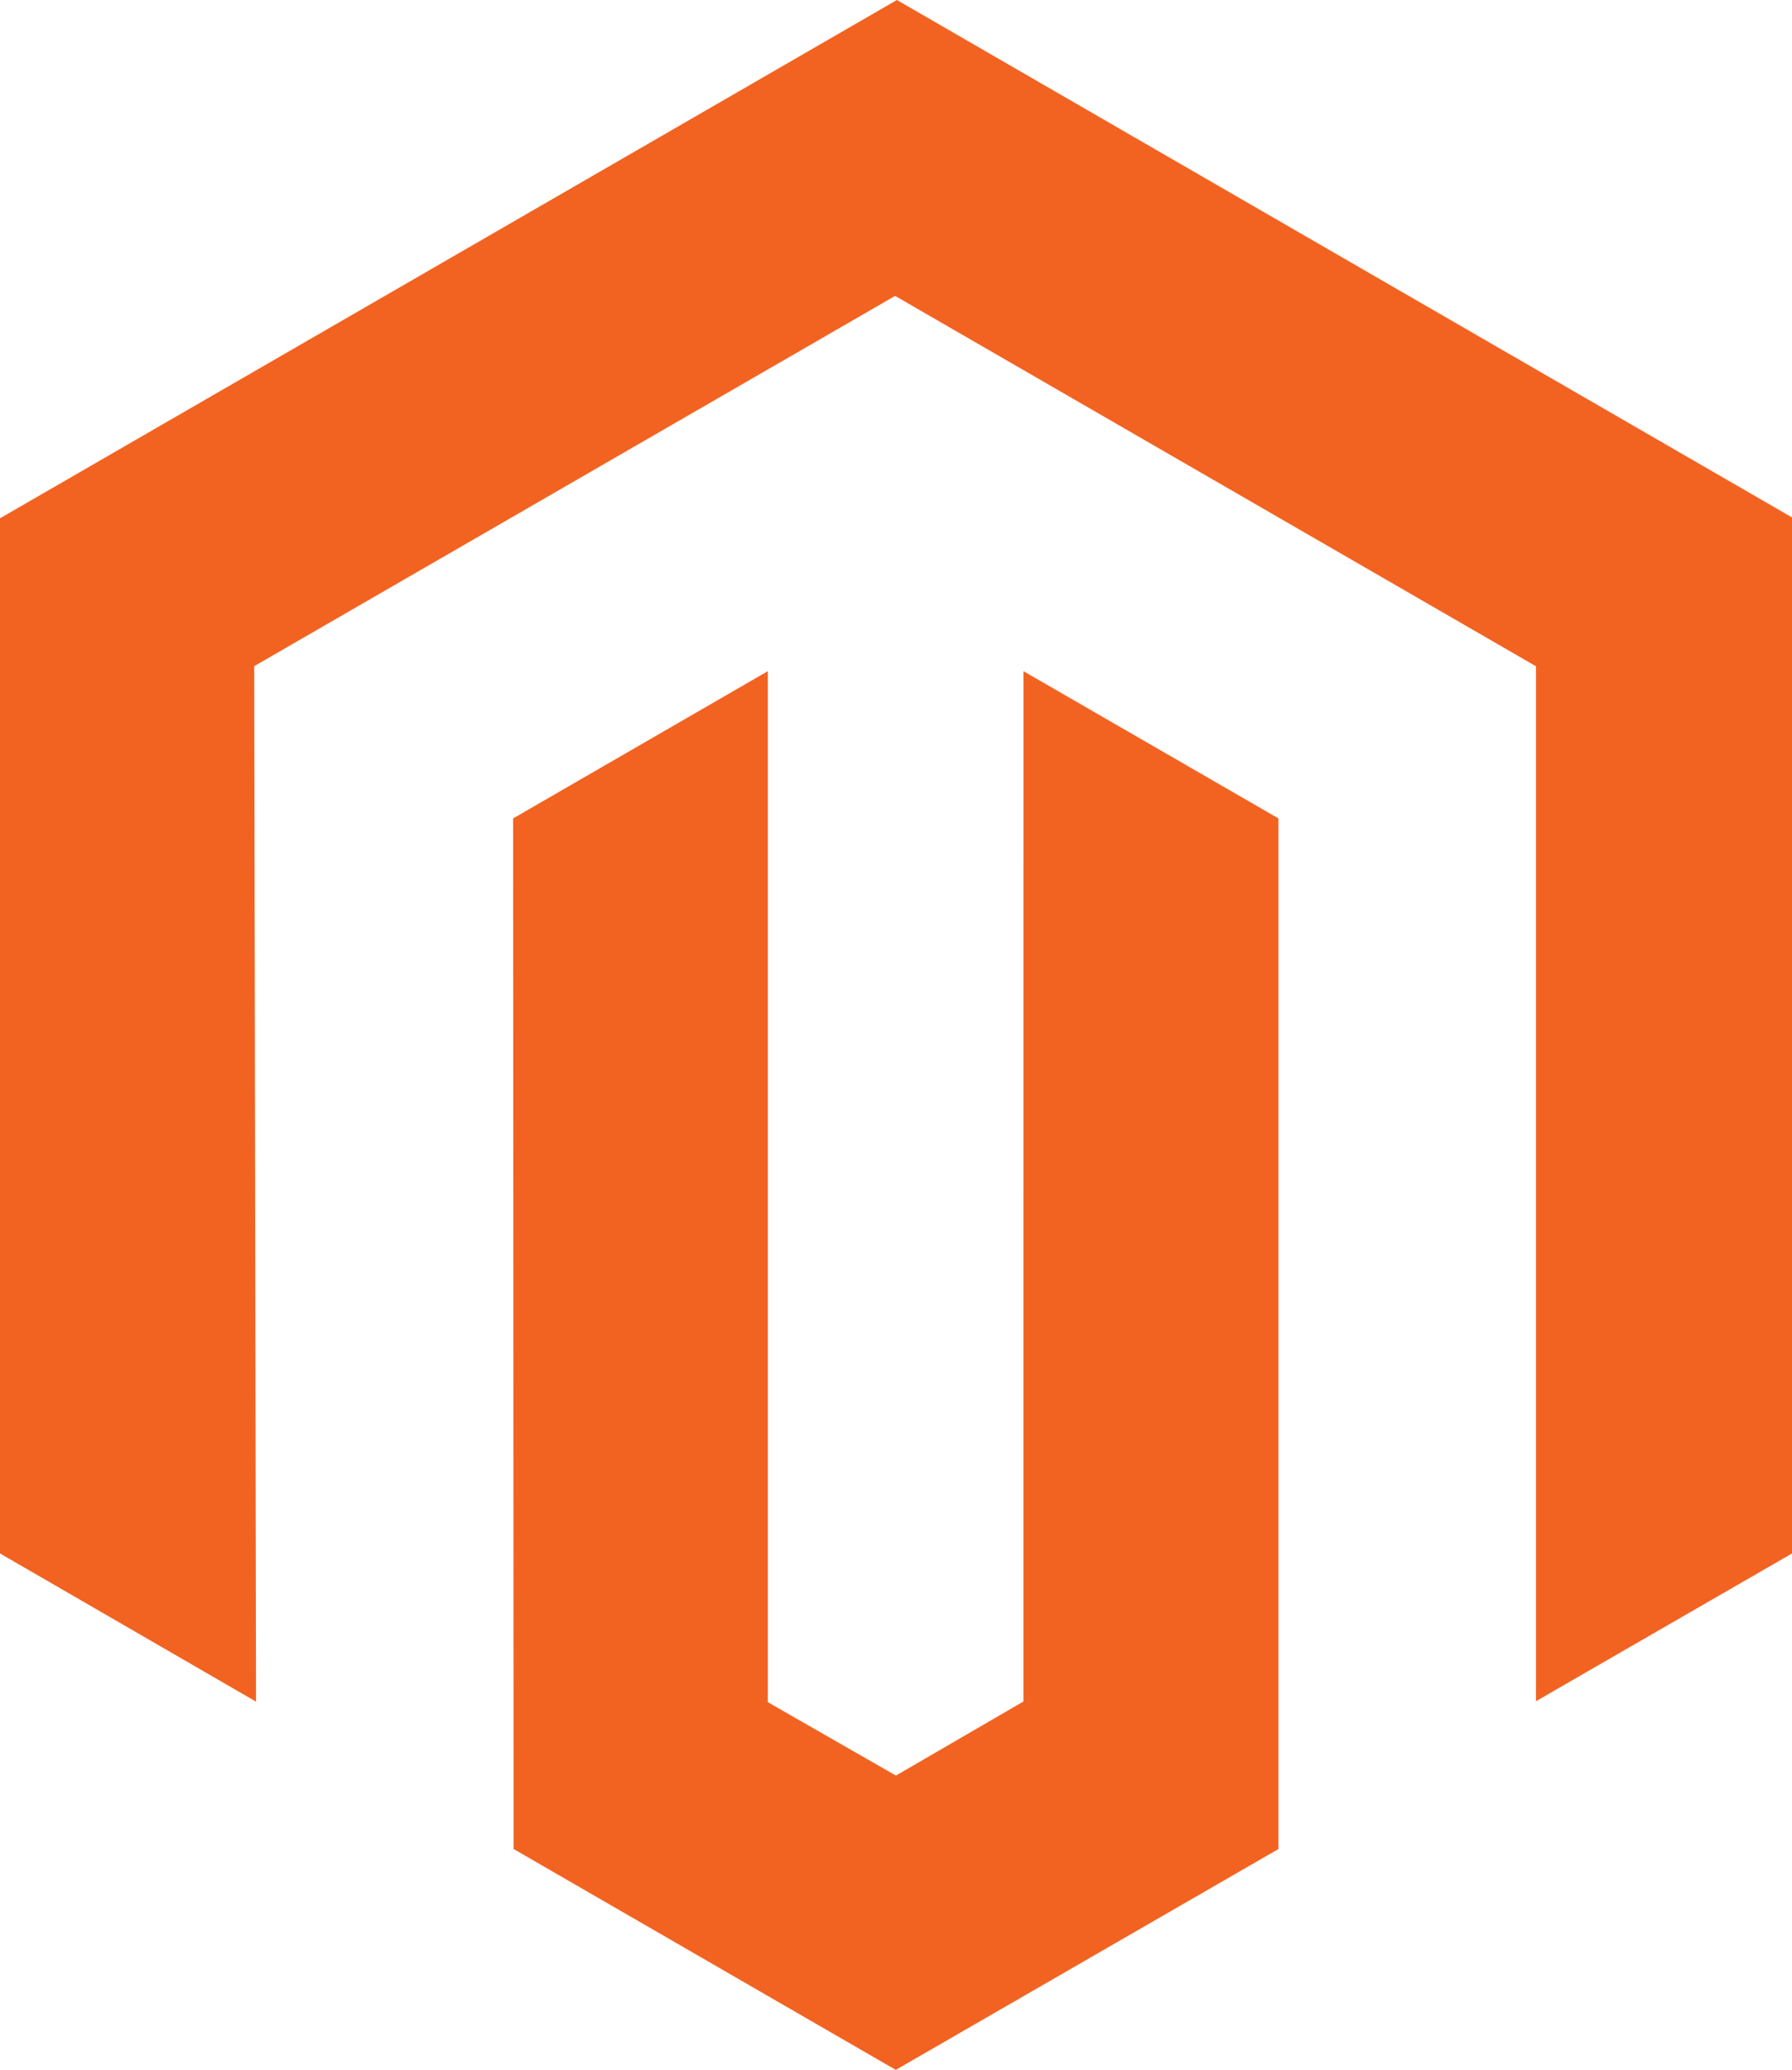<svg id="Magento_icon" xmlns="http://www.w3.org/2000/svg" width="85.734" height="99" viewBox="0 0 85.734 99">
  <path id="Path_152812" data-name="Path 152812" d="M42.91,0,0,24.79V74.3l12.249,7.087-.086-49.526L42.824,14.153,73.485,31.867v49.5L85.734,74.3V24.747Z" fill="#f26322"/>
  <path id="Path_152813" data-name="Path 152813" d="M250.814,343.78l-6.1,3.543-6.128-3.511V294.5L226.4,301.543l.022,49.291L244.708,361.4l18.308-10.565V301.543l-12.2-7.043Z" transform="translate(-201.851 -262.399)" fill="#f26322"/>
</svg>
